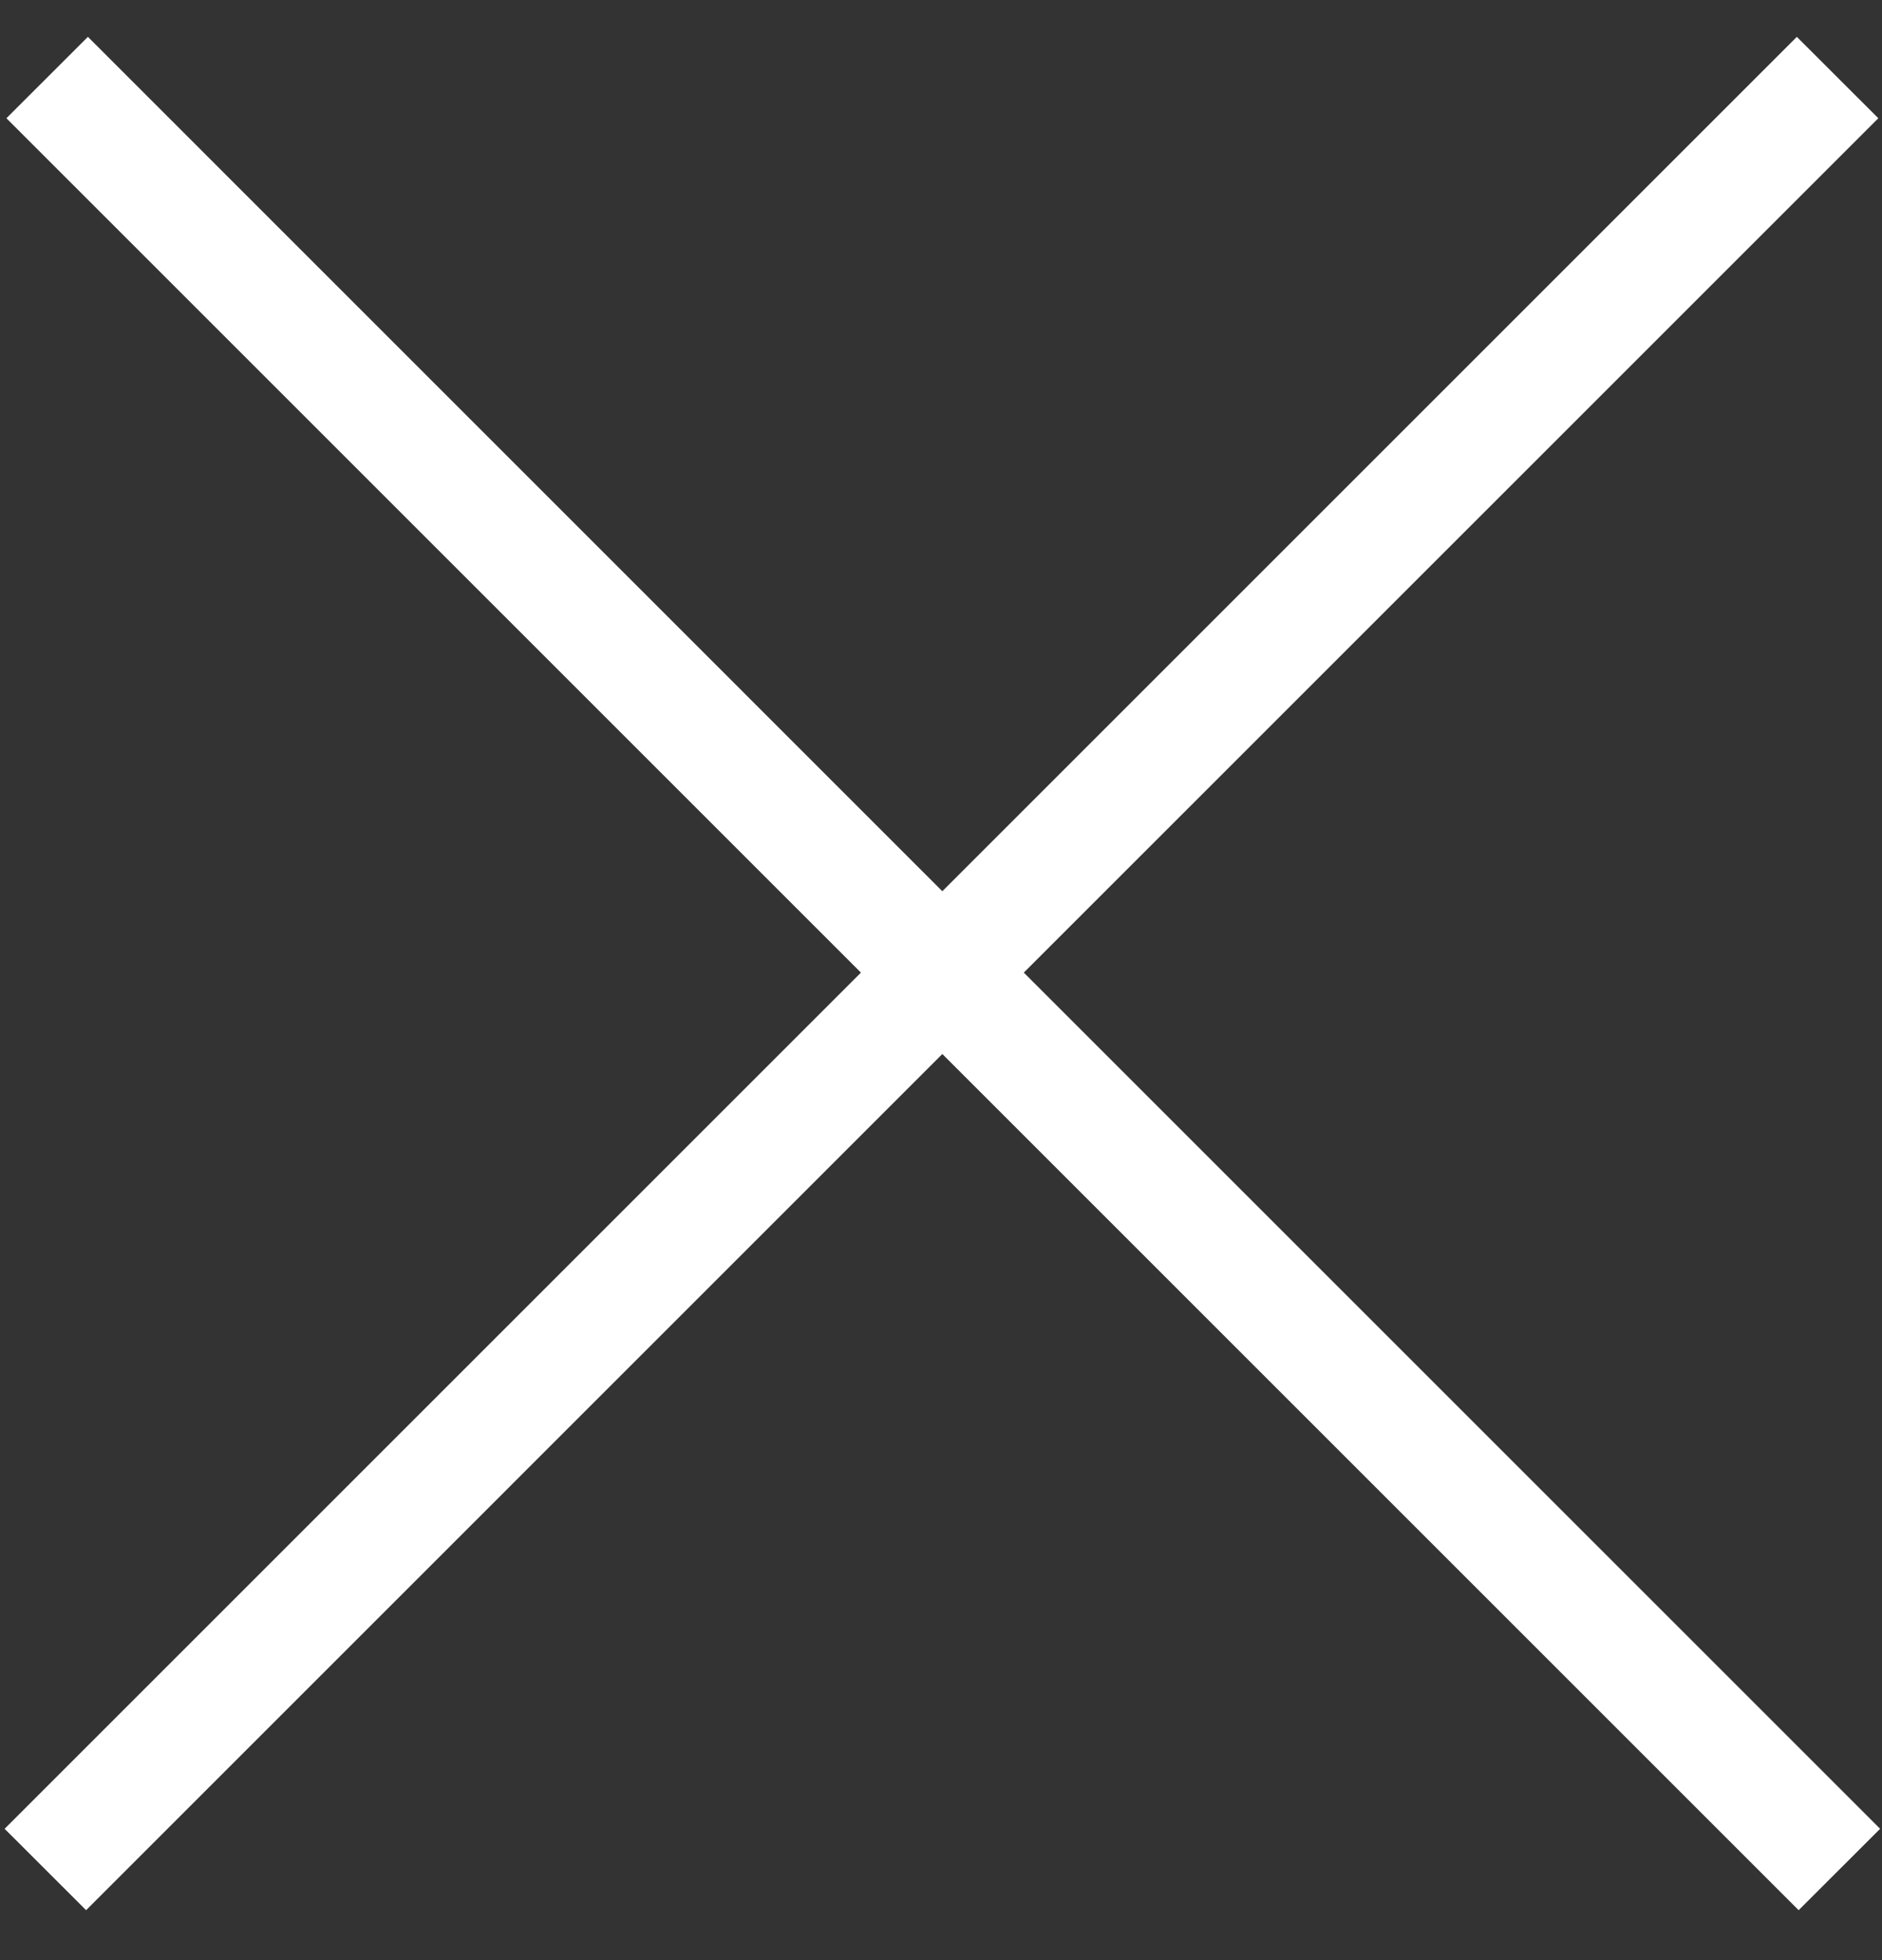 <svg xmlns="http://www.w3.org/2000/svg" xmlns:xlink="http://www.w3.org/1999/xlink" width="24px" height="25px" viewBox="0 0 24 25">
	<rect x="0" y="0" width="24" height="25" fill="#333333" stroke="none"/>
	<path fill-rule="evenodd"  fill="#fff" d="M23.976,23.325 L22.937,24.363 L12.017,13.443 L1.098,24.363 L0.059,23.325 L10.979,12.405 L0.082,1.508 L1.121,0.470 L12.017,11.367 L22.914,0.470 L23.953,1.508 L13.056,12.405 L23.976,23.325 Z"/>
</svg>